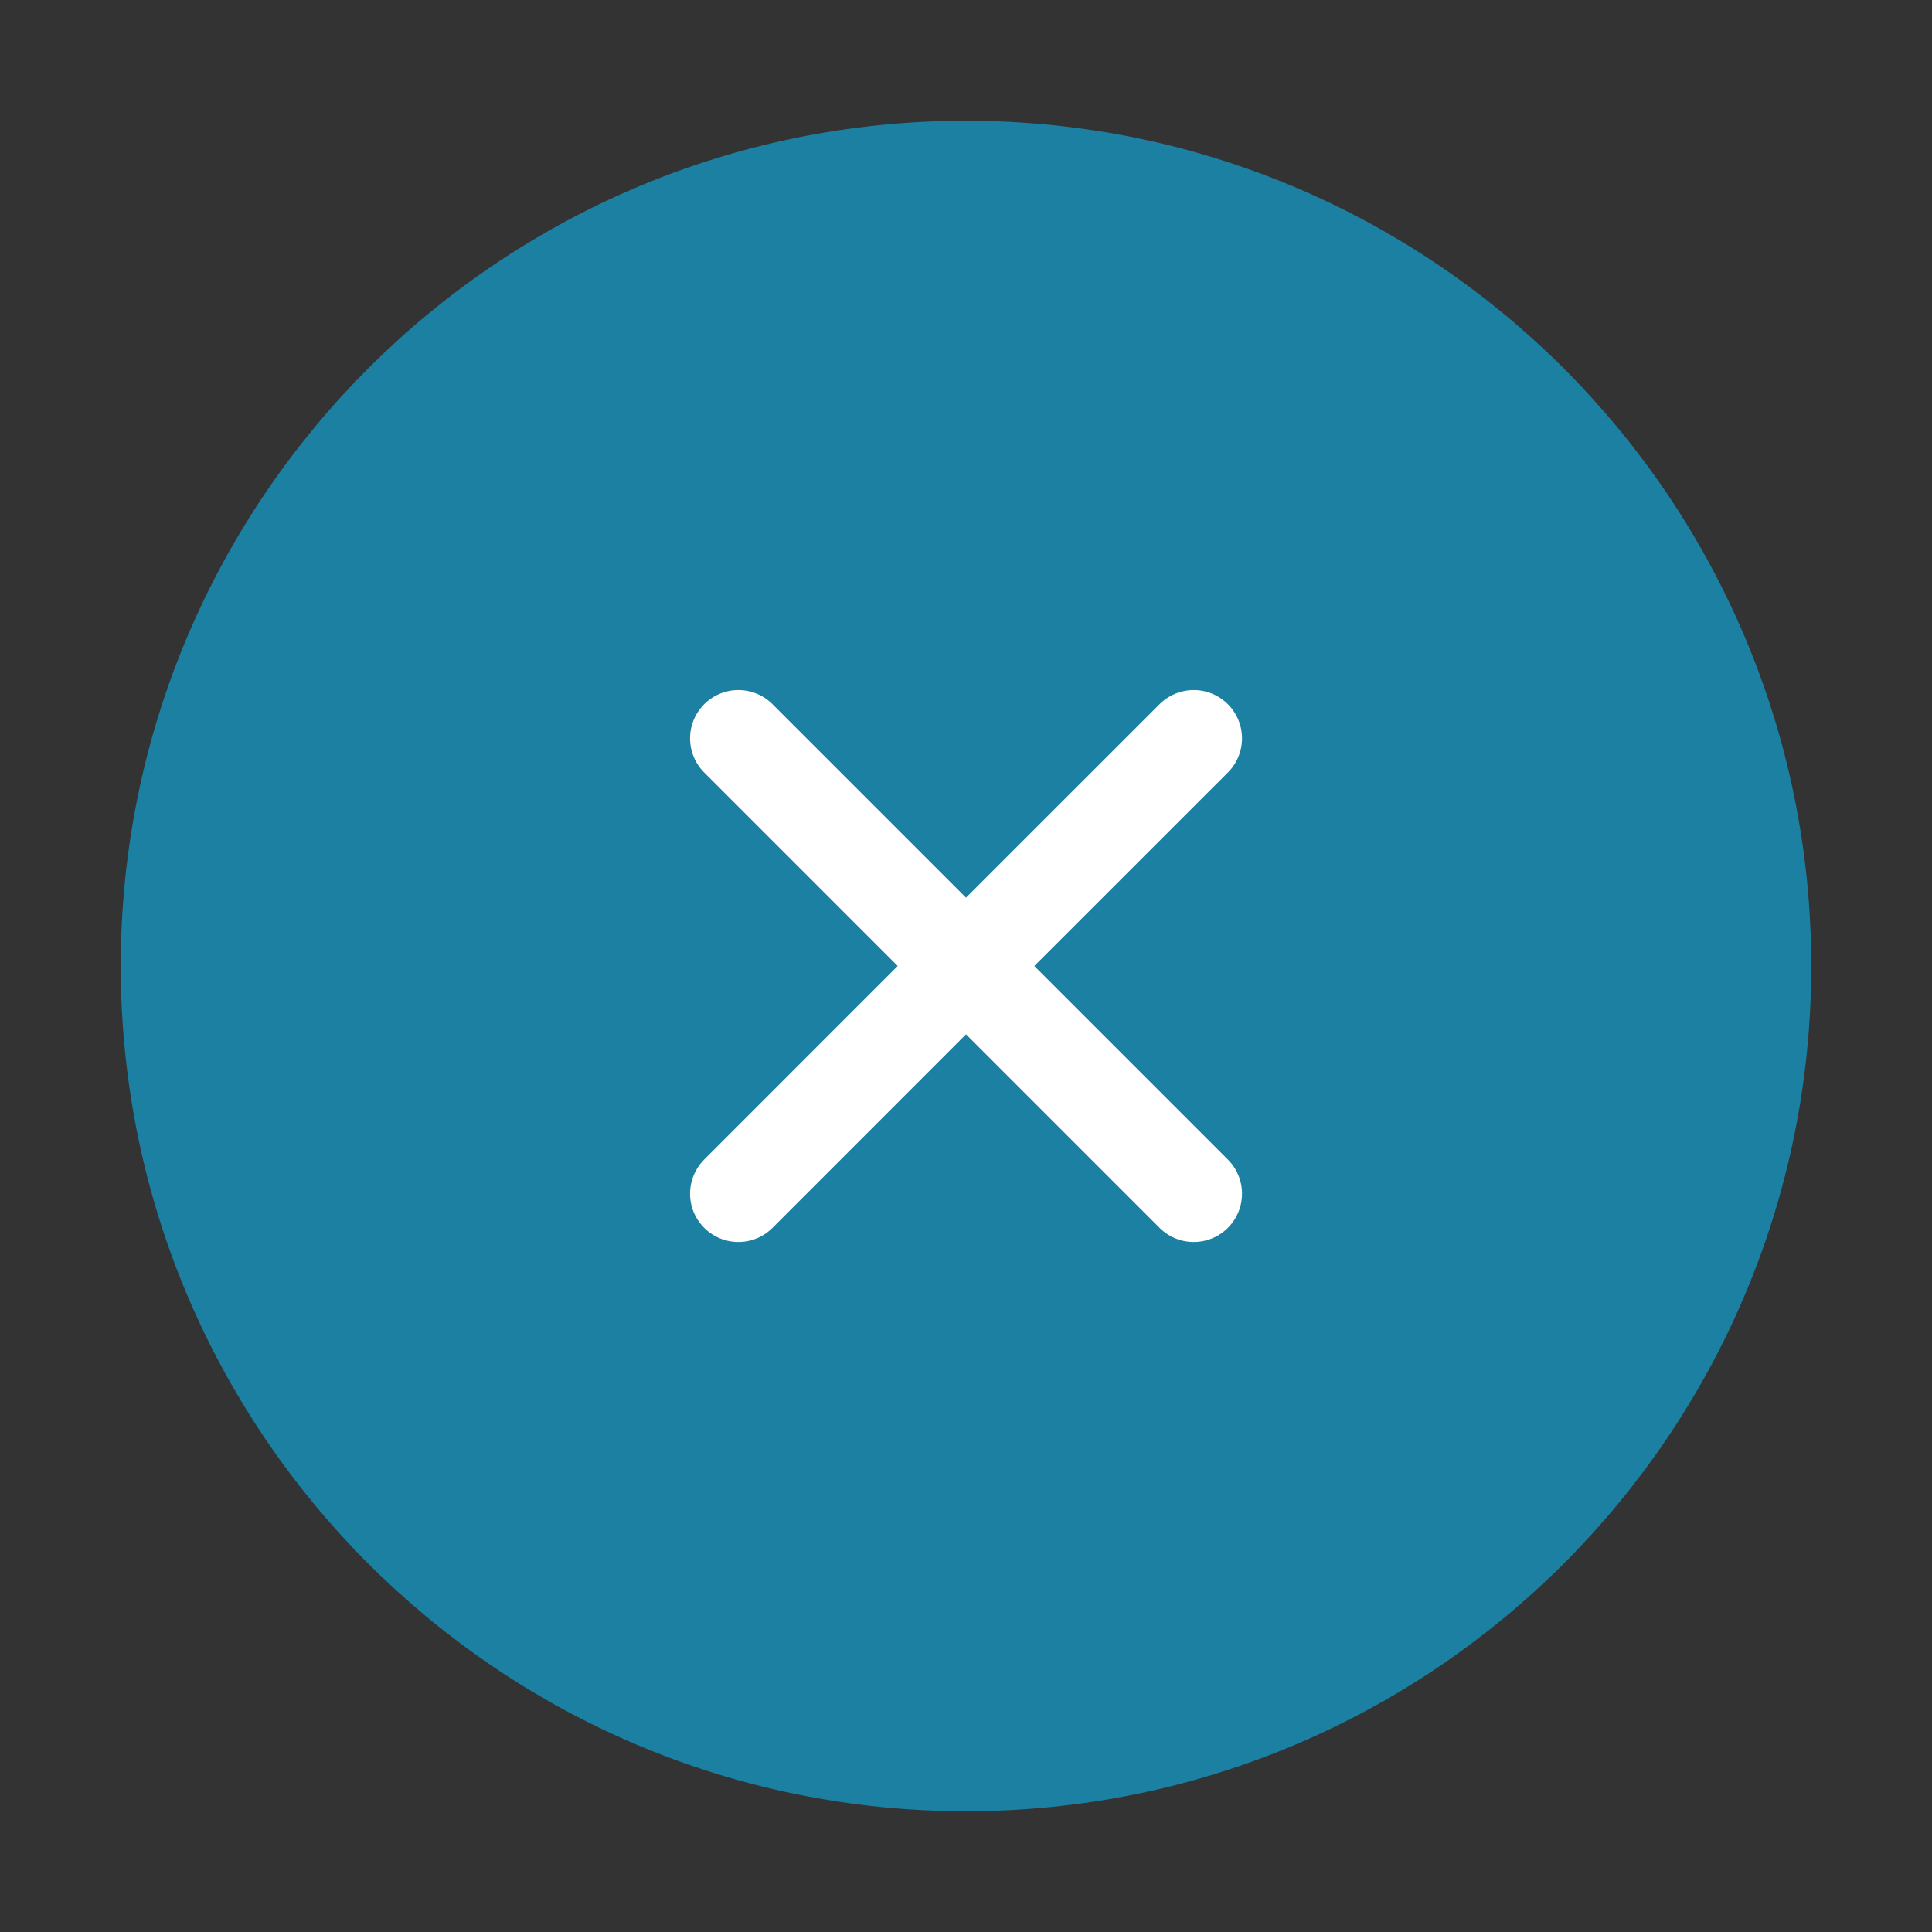 <svg width="30" height="30" viewBox="0 0 30 30" fill="none" xmlns="http://www.w3.org/2000/svg">
<rect x="0" y="0" width="30" height="30" fill="#333333" stroke="none"/>
<path d="M15 27.5C21.904 27.5 27.5 21.904 27.5 15C27.5 8.096 21.904 2.5 15 2.5C8.096 2.5 2.5 8.096 2.5 15C2.5 21.904 8.096 27.5 15 27.5Z" fill="#1B80A1" stroke="#1B80A1" stroke-width="1.25" stroke-linecap="round" stroke-linejoin="round"/>
<path d="M11.465 18.536L15 15ZM18.536 11.465L15 15ZM15 15L11.465 11.465ZM15 15L18.536 18.536Z" fill="white"/>
<path d="M11.465 18.536L15 15M15 15L18.536 11.465M15 15L11.465 11.465M15 15L18.536 18.536" stroke="white" stroke-width="1.5" stroke-linecap="round" stroke-linejoin="round"/>
</svg>
